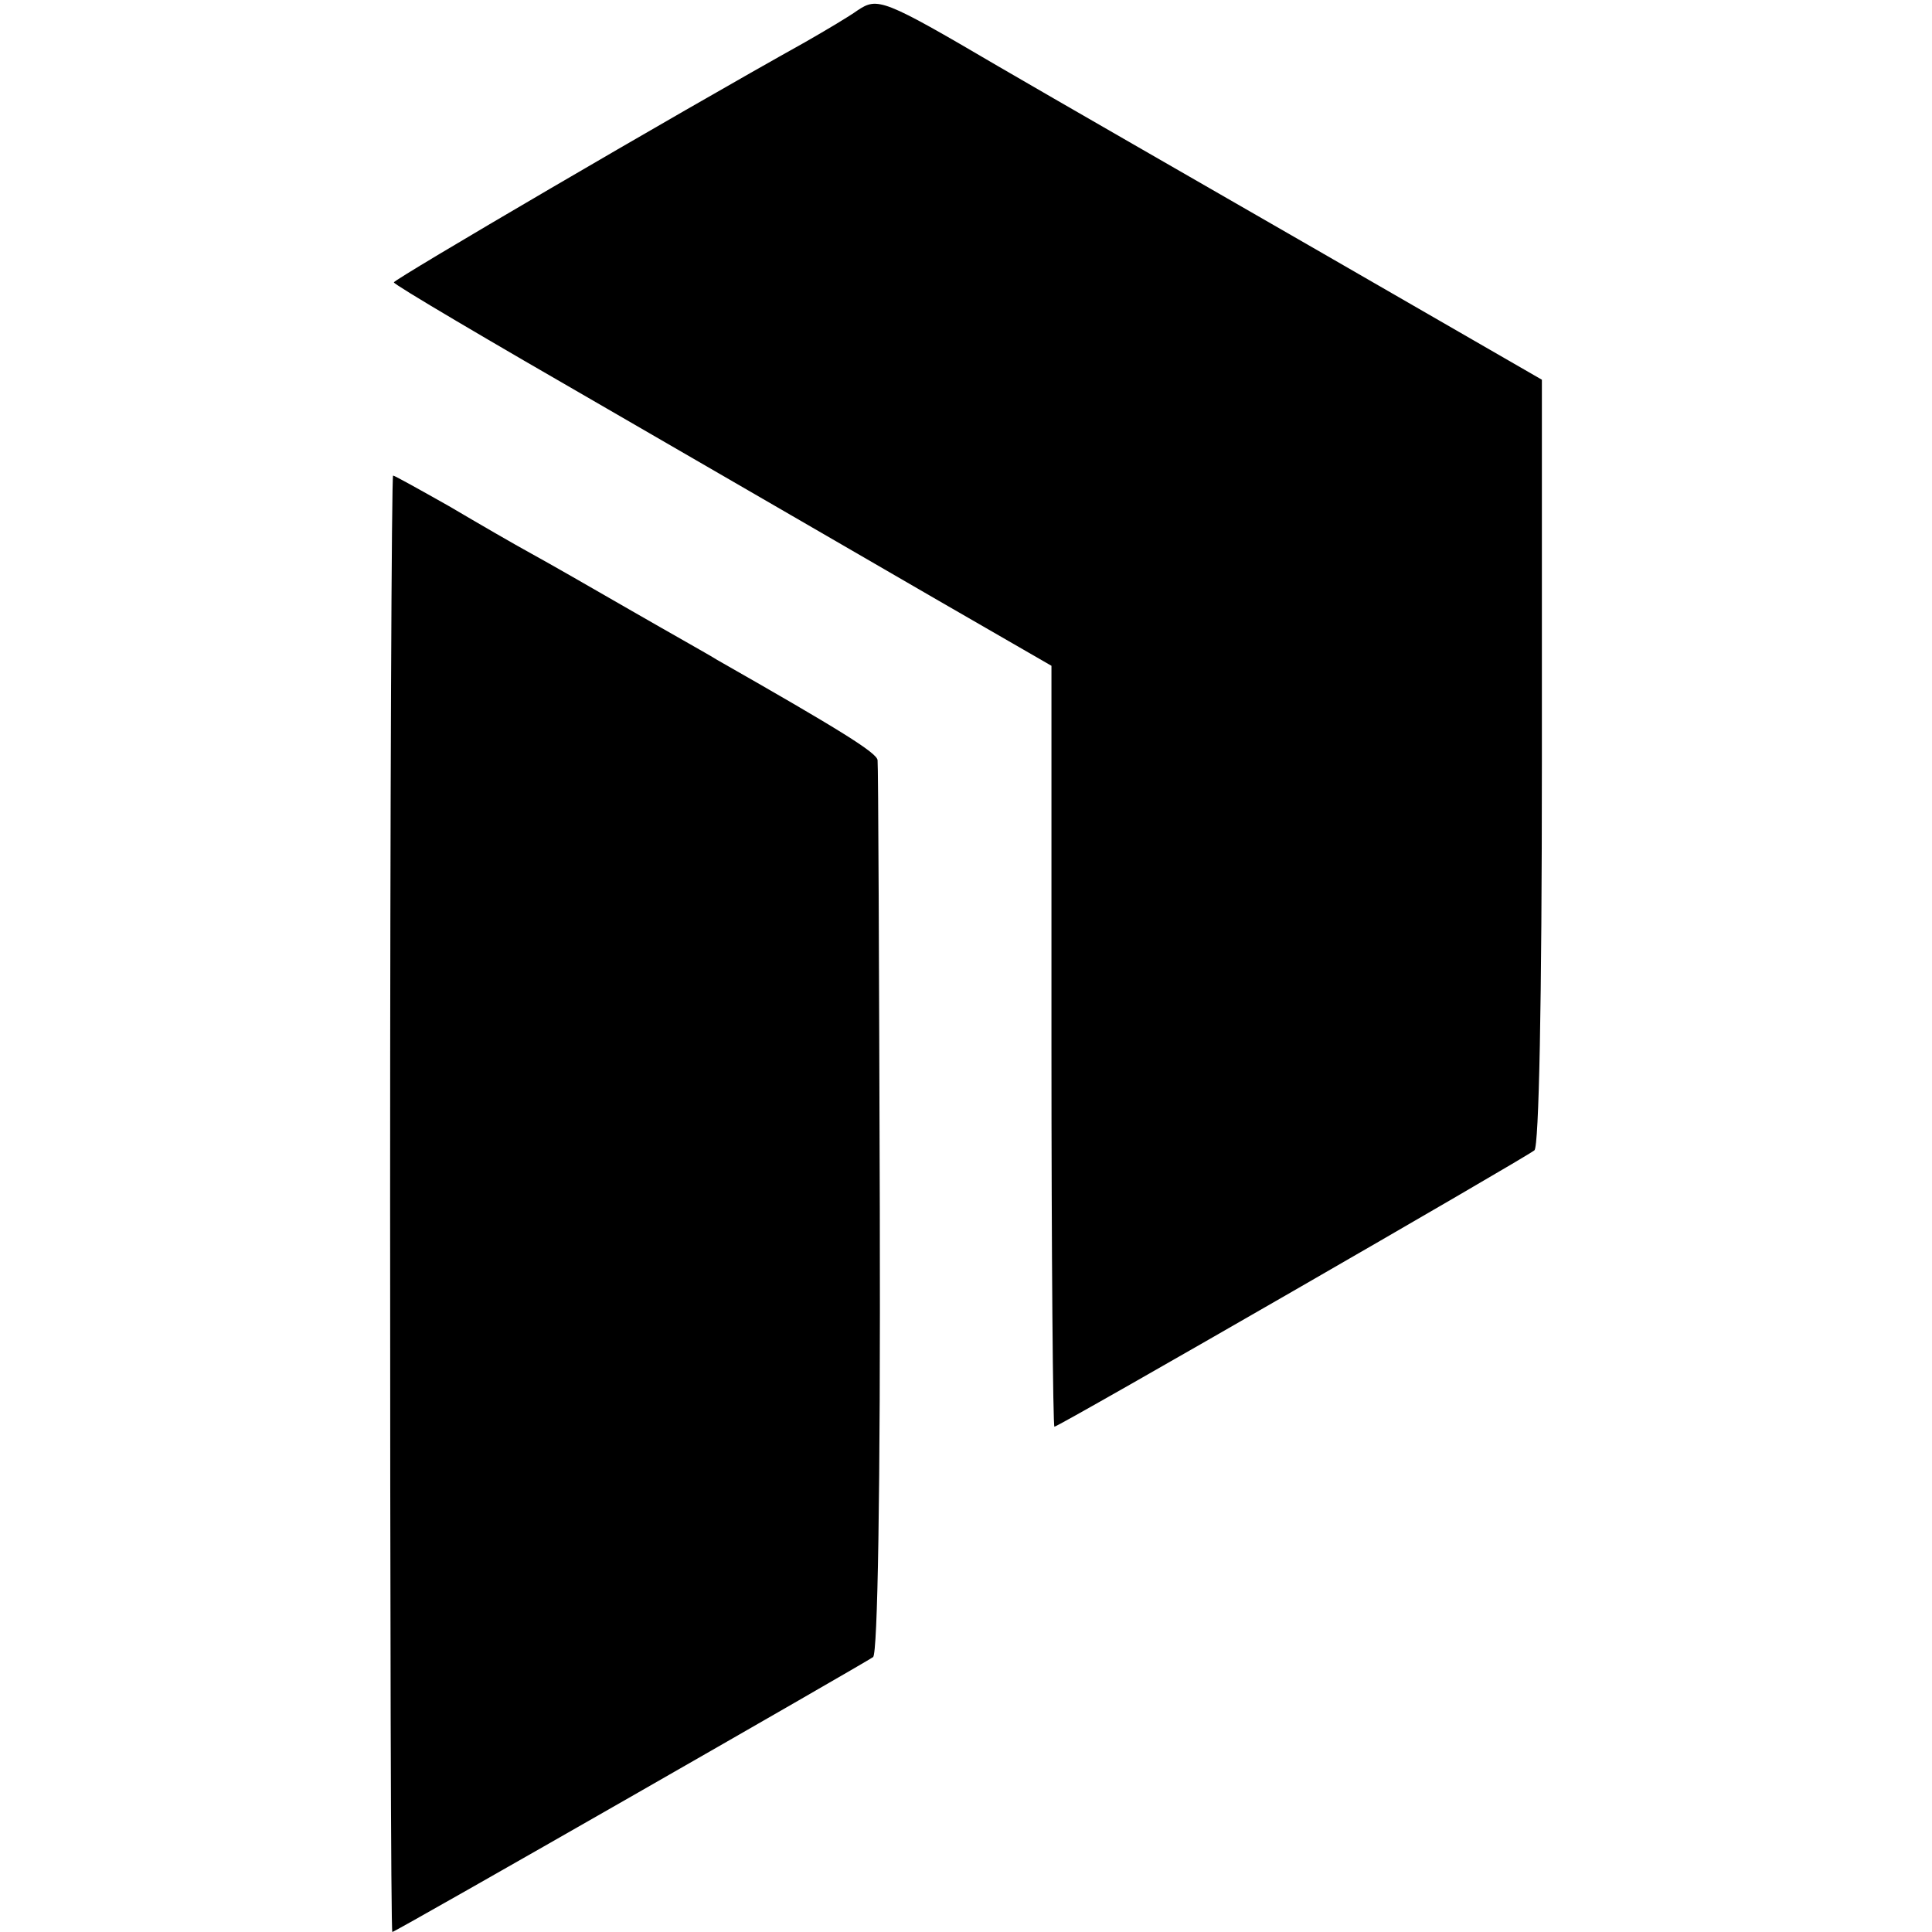 <?xml version="1.0" standalone="no"?>
<!DOCTYPE svg PUBLIC "-//W3C//DTD SVG 20010904//EN"
 "http://www.w3.org/TR/2001/REC-SVG-20010904/DTD/svg10.dtd">
<svg version="1.0" xmlns="http://www.w3.org/2000/svg"
 width="260pt" height="260pt" viewBox="0 0 260 260"
 preserveAspectRatio="xMidYMid meet">
<g transform="translate(0,260) scale(0.1,-0.1)"
fill="#000000" stroke="none">
<path d="M1154 2586 c-11 -8 -43 -27 -71 -43 -174 -97 -553 -319 -553 -323 0
-3 129 -79 287 -170 157 -91 356 -206 442 -256 l156 -90 0 -512 c0 -282 2
-512 4 -512 6 0 634 362 646 372 6 6 10 196 10 523 l0 514 -300 173 c-165 95
-360 207 -432 249 -155 91 -162 93 -189 75z"/>
<path d="M525 980 c0 -539 1 -980 3 -980 4 0 636 362 647 370 6 5 10 217 9
602 -1 326 -2 598 -3 605 -1 10 -51 41 -216 135 -11 7 -63 36 -115 66 -52 30
-113 65 -135 77 -22 12 -72 41 -111 64 -39 22 -73 41 -75 41 -2 0 -4 -441 -4
-980z"/>
</g>
</svg>
